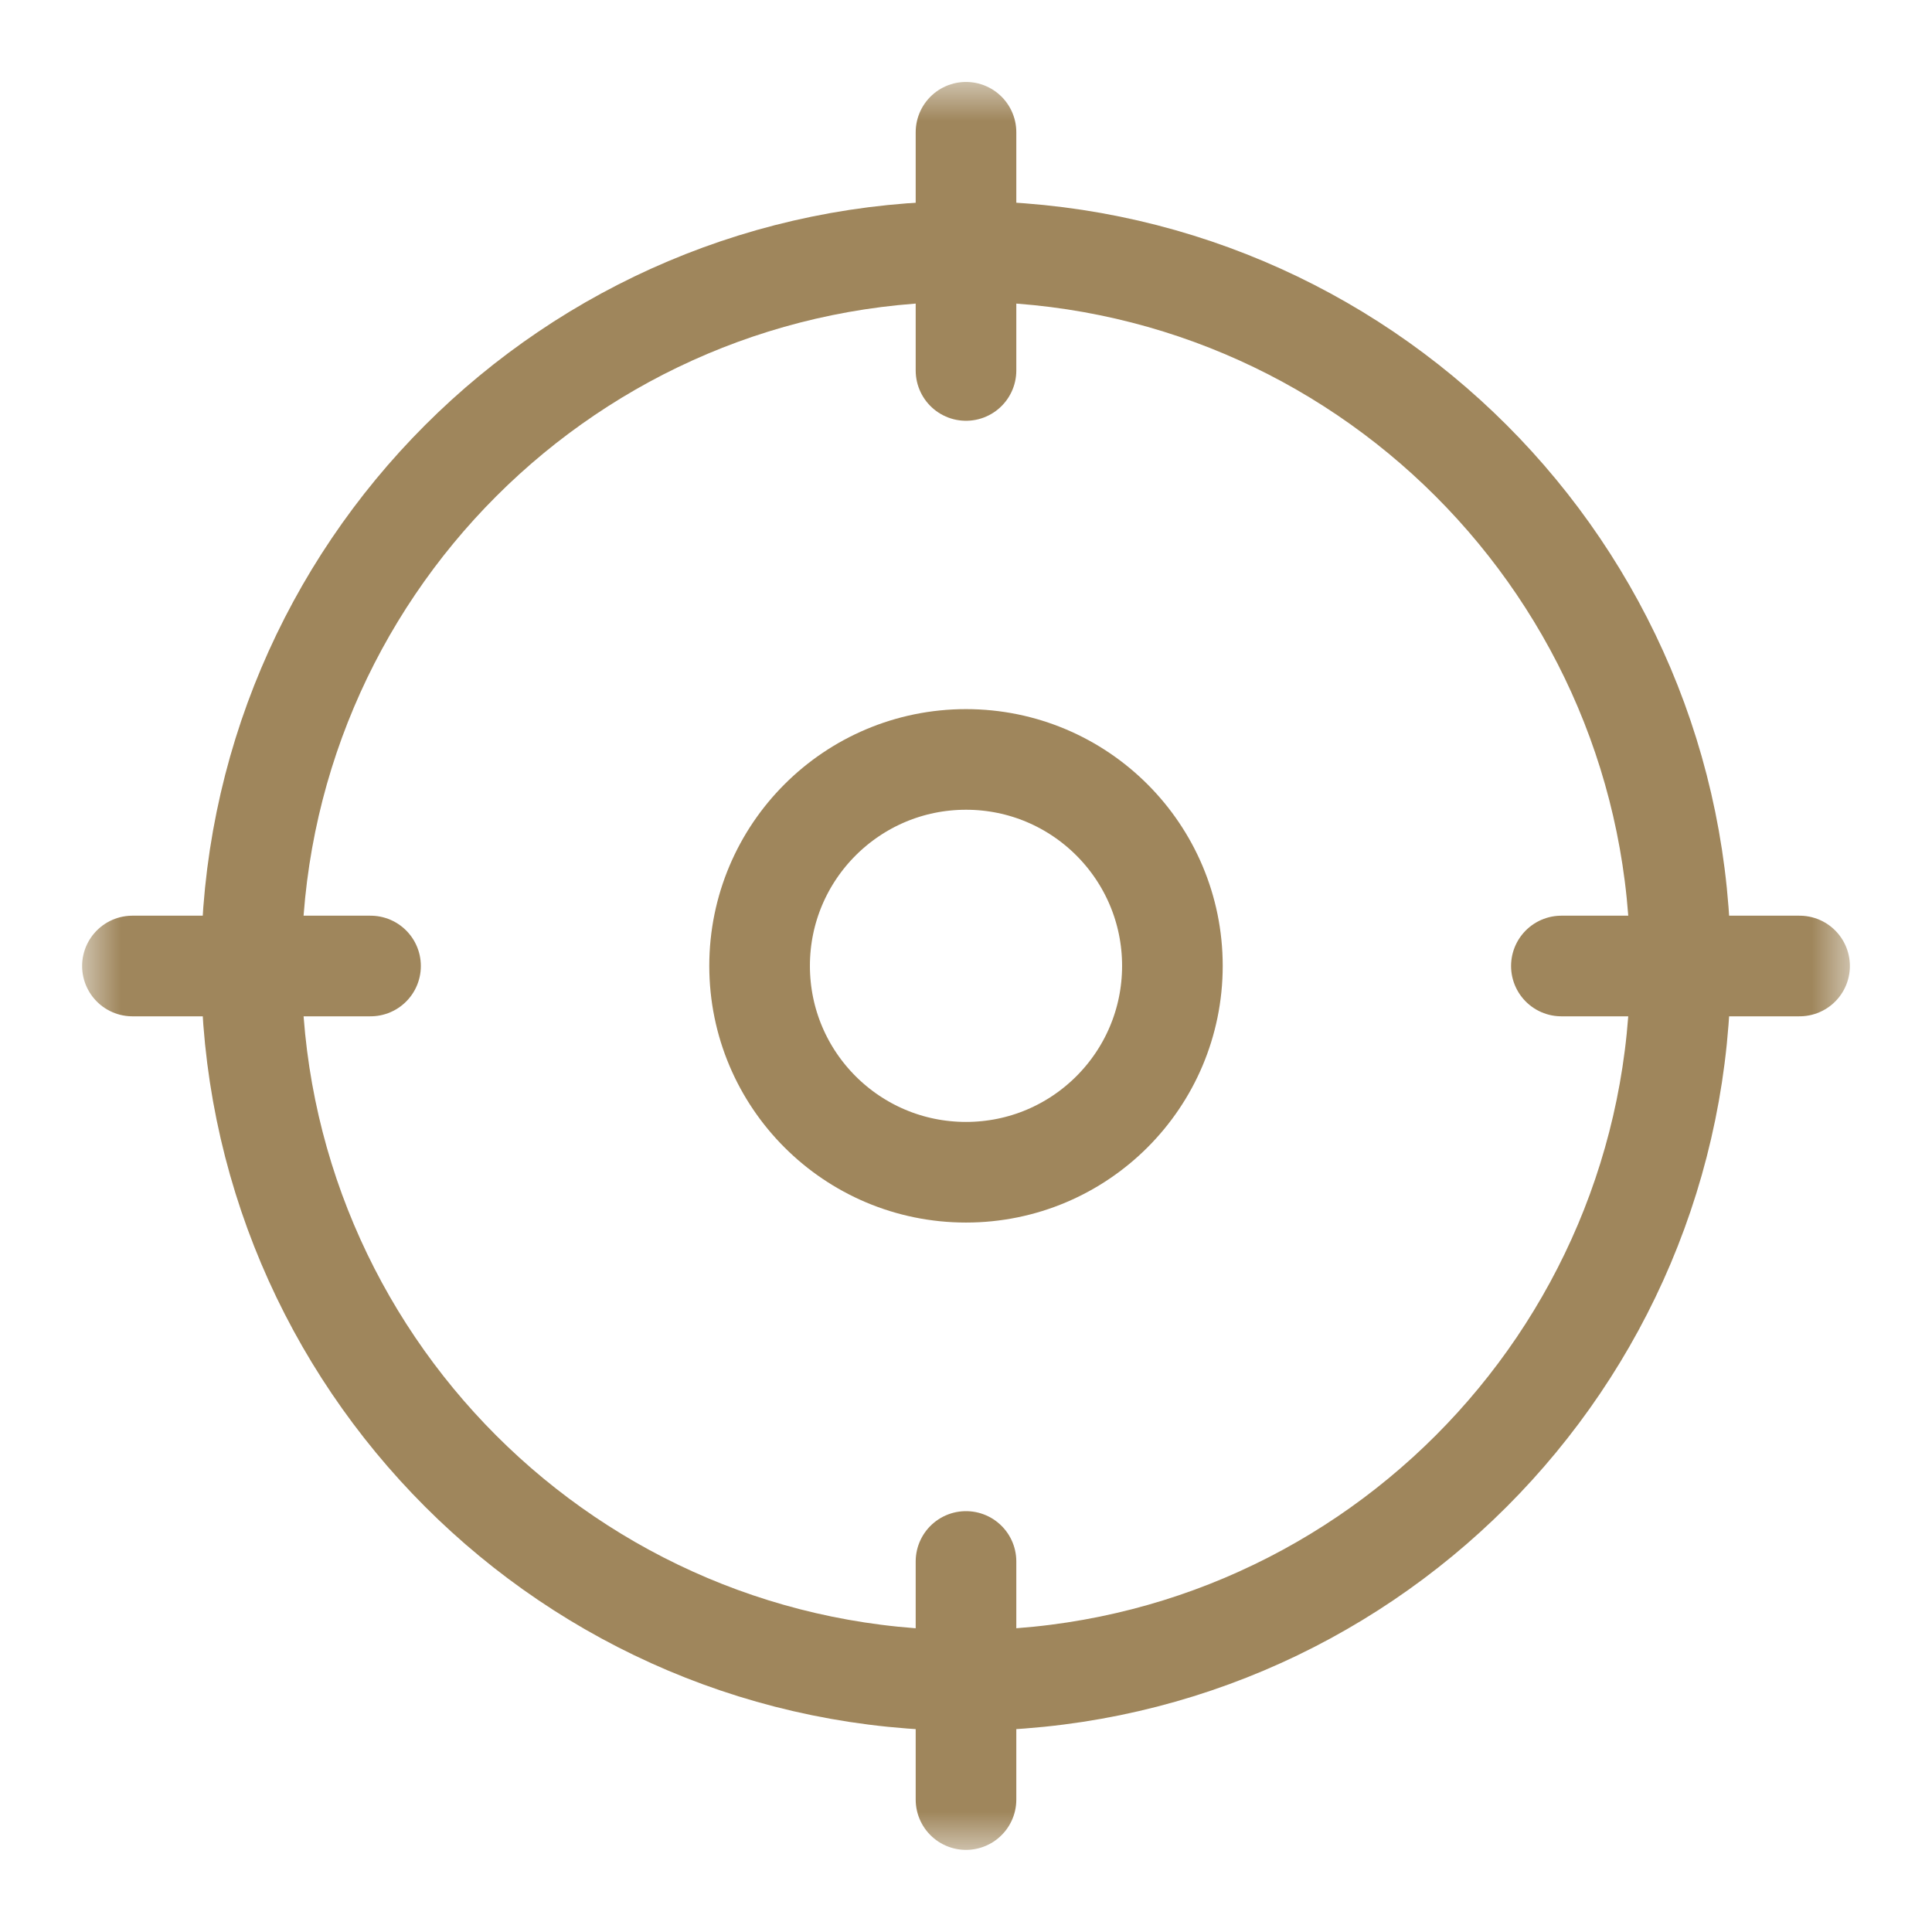<svg width="24" height="24" viewBox="0 0 24 24" fill="none" xmlns="http://www.w3.org/2000/svg">
<mask id="mask0_1061_199" style="mask-type:luminance" maskUnits="userSpaceOnUse" x="1" y="1" width="22" height="22">
<path d="M1 1H23V23H1V1Z" fill="white"/>
</mask>
<g mask="url(#mask0_1061_199)">
<path d="M20.875 11.999C20.875 16.901 16.901 20.875 11.999 20.875C7.097 20.875 3.123 16.901 3.123 11.999C3.123 7.097 7.097 3.123 11.999 3.123C16.901 3.123 20.875 7.097 20.875 11.999Z" stroke="#9F865C" stroke-width="1.25" stroke-miterlimit="10" stroke-linejoin="round"/>
<path d="M12 1.643V4.602" stroke="#9F865C" stroke-width="1.25" stroke-miterlimit="10" stroke-linecap="round" stroke-linejoin="round"/>
<path d="M1.645 12H4.603" stroke="#9F865C" stroke-width="1.25" stroke-miterlimit="10" stroke-linecap="round" stroke-linejoin="round"/>
<path d="M12 22.355V19.397" stroke="#9F865C" stroke-width="1.25" stroke-miterlimit="10" stroke-linecap="round" stroke-linejoin="round"/>
<path d="M22.355 12H19.396" stroke="#9F865C" stroke-width="1.25" stroke-miterlimit="10" stroke-linecap="round" stroke-linejoin="round"/>
<path d="M14.564 11.998C14.564 13.415 13.416 14.562 12 14.562C10.584 14.562 9.436 13.415 9.436 11.998C9.436 10.582 10.584 9.434 12 9.434C13.416 9.434 14.564 10.582 14.564 11.998Z" stroke="#9F865C" stroke-width="1.25" stroke-miterlimit="10" stroke-linecap="round" stroke-linejoin="round"/>
</g>
</svg>
